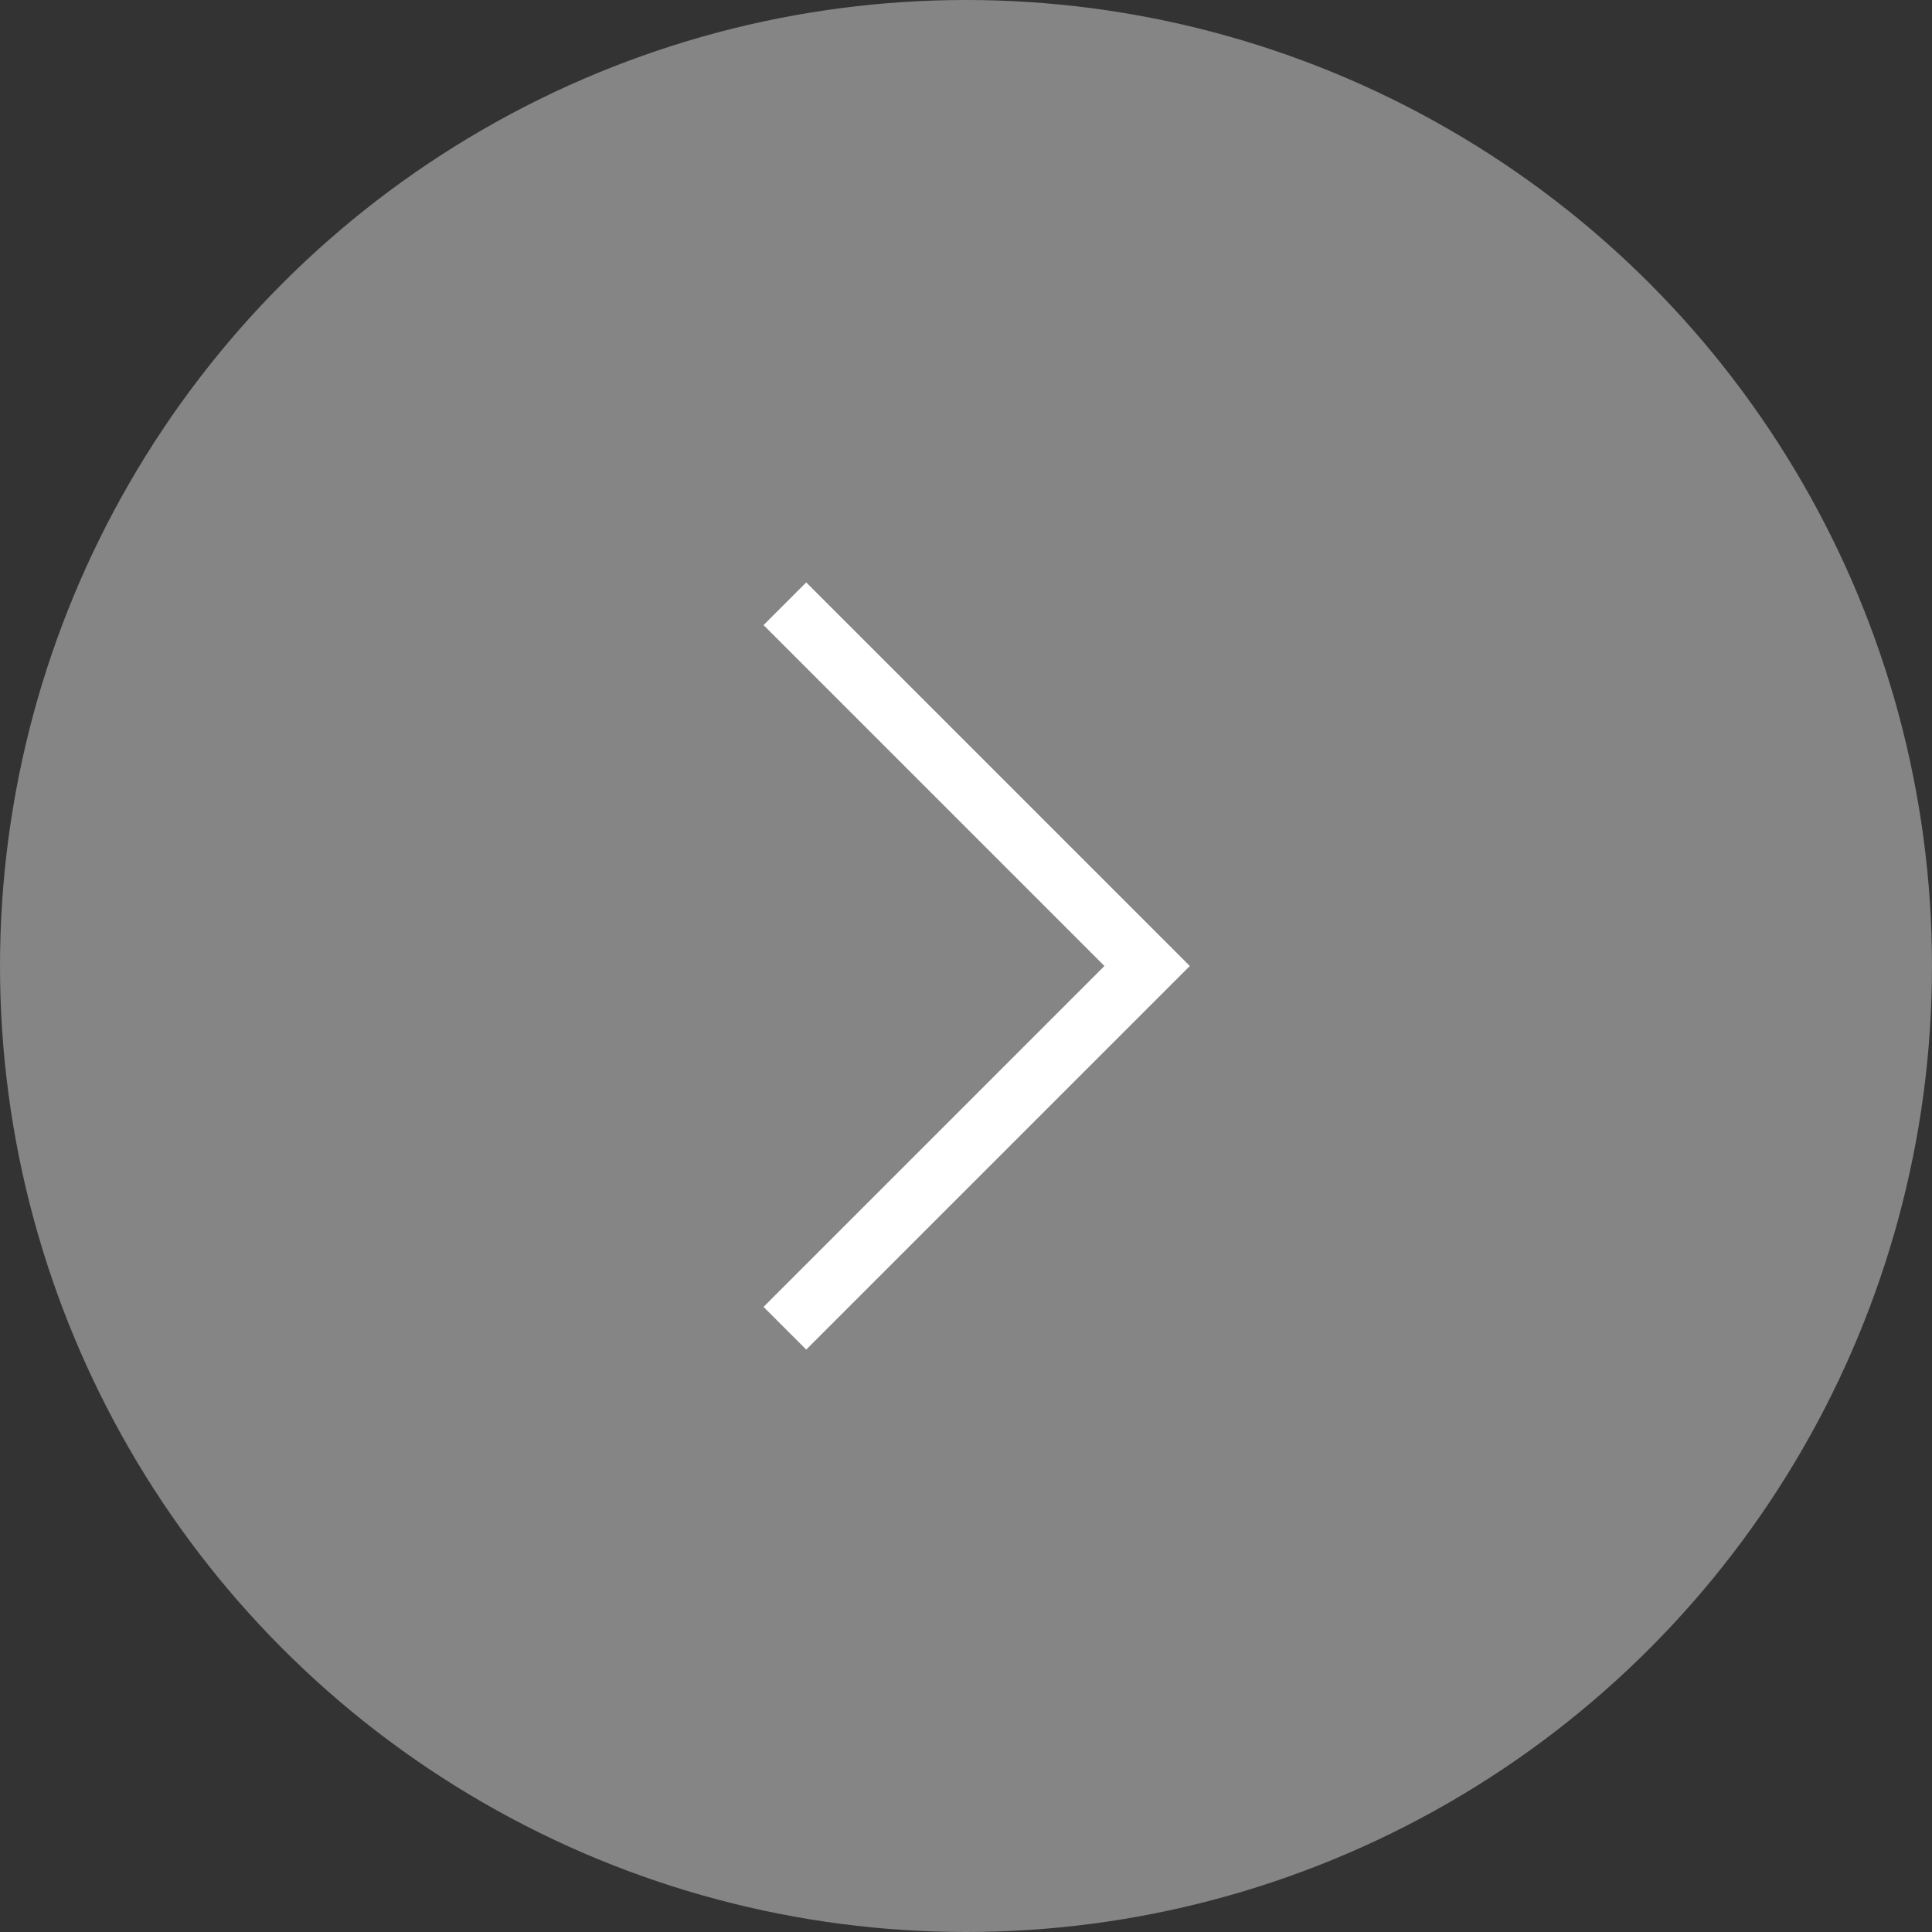 <svg width="32" height="32" fill="none" xmlns="http://www.w3.org/2000/svg"><rect width="100%" height="100%" fill="#333333" stroke="none"/><circle opacity=".4" cx="16" cy="16" r="16" fill="#fff"/><path d="M13 10l6 6-6 6" stroke="#fff"/></svg>